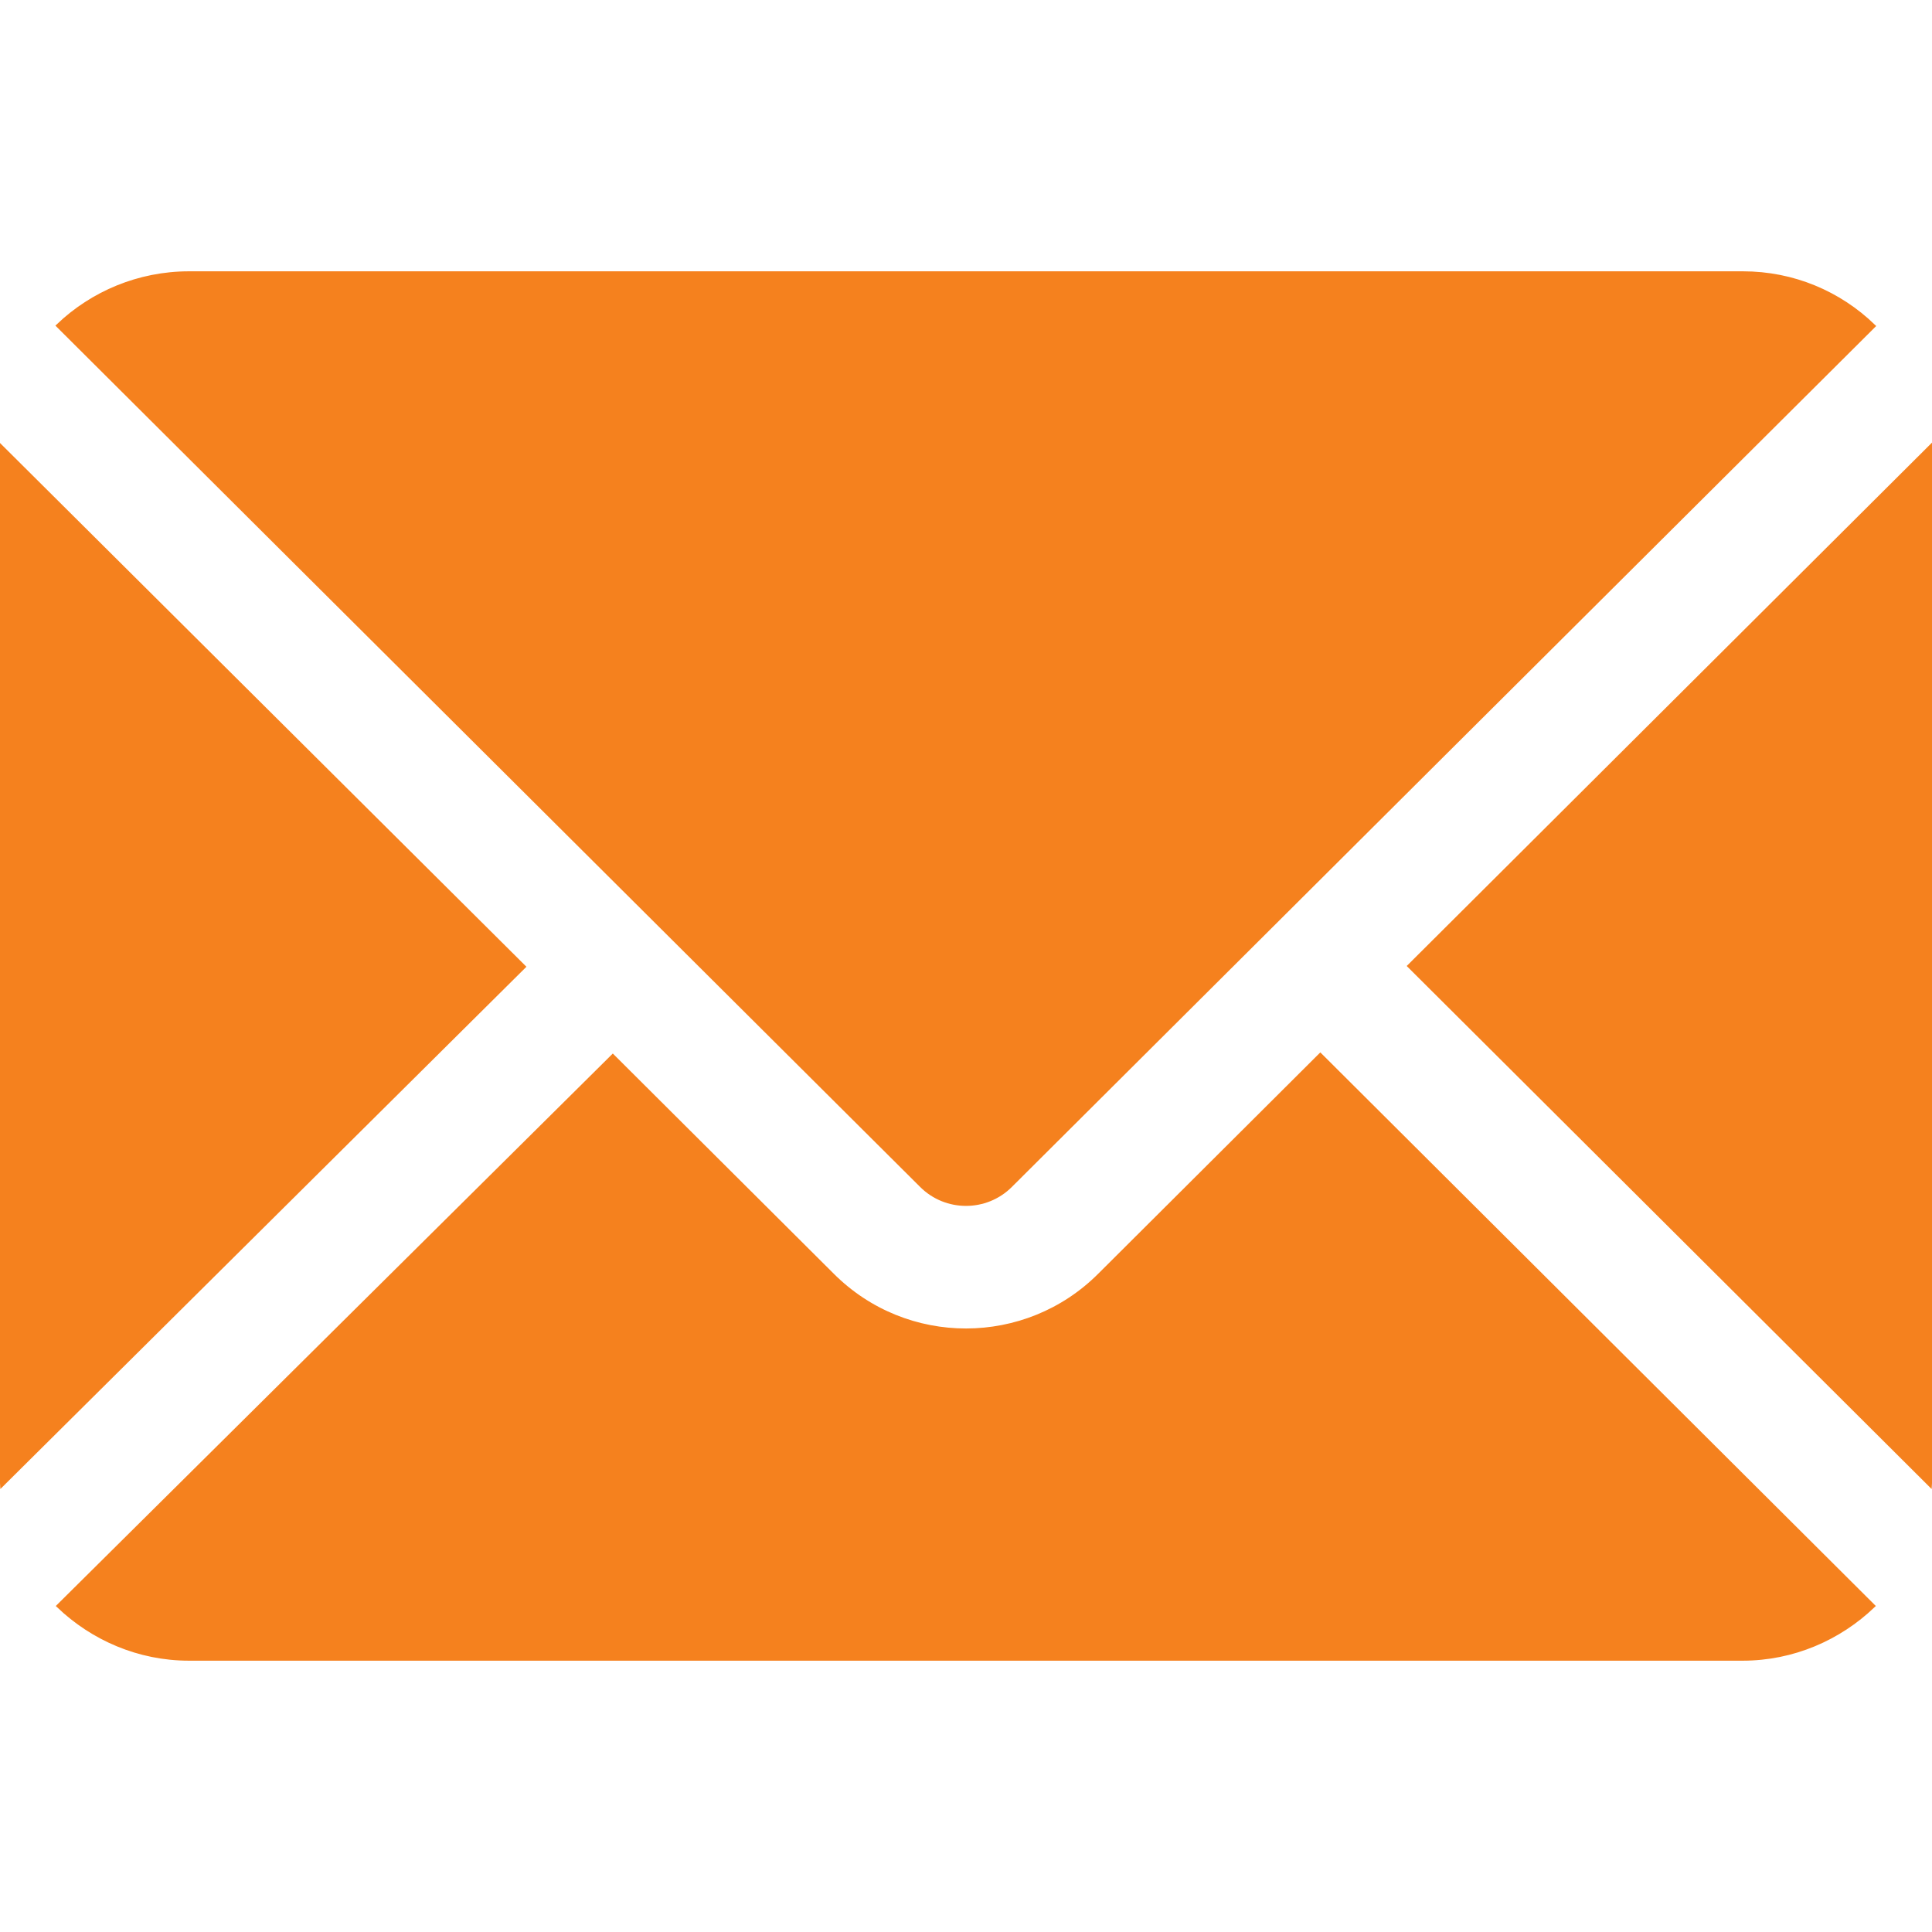 <?xml version="1.0" encoding="utf-8"?>
<!-- Generator: Adobe Illustrator 23.0.0, SVG Export Plug-In . SVG Version: 6.00 Build 0)  -->
<svg version="1.1" id="Layer_1" xmlns="http://www.w3.org/2000/svg" xmlns:xlink="http://www.w3.org/1999/xlink" x="0px" y="0px"
	 viewBox="0 0 512 512" style="enable-background:new 0 0 512 512;" xml:space="preserve">
<style type="text/css">
	.st0{fill:#f5811e;stroke:#f5811e;stroke-miterlimit:10;}
</style>
<g>
	<g>
		<path class="st0" d="M511.6,118.4L373.5,256l138,137.5C512.3,383.9,512,122.9,511.6,118.4z"/>
	</g>
</g>
<g>
	<g>
		<path class="st0" d="M461.9,72.4H50.1c-13.4,0-25.7,5.3-34.7,13.9c93.8,93.5,142.9,142.3,228.8,227.9c6.5,6.5,17.1,6.5,23.6,0
			c86.4-86.1,143-142.5,228.7-227.8C487.4,77.6,475.2,72.4,461.9,72.4z"/>
	</g>
</g>
<g>
	<g>
		<path class="st0" d="M0.4,118.5C0,123.1-0.3,384,0.5,393.5l138.3-137.3L0.4,118.5z"/>
	</g>
</g>
<g>
	<g>
		<path class="st0" d="M349.9,279.6l-58.5,58.3c-19.5,19.5-51.2,19.6-70.8,0l-58.2-58L15.5,425.6c9,8.6,21.2,14,34.6,14h411.7
			c13.4,0,25.6-5.4,34.6-14L349.9,279.6z"/>
	</g>
</g>
</svg>
